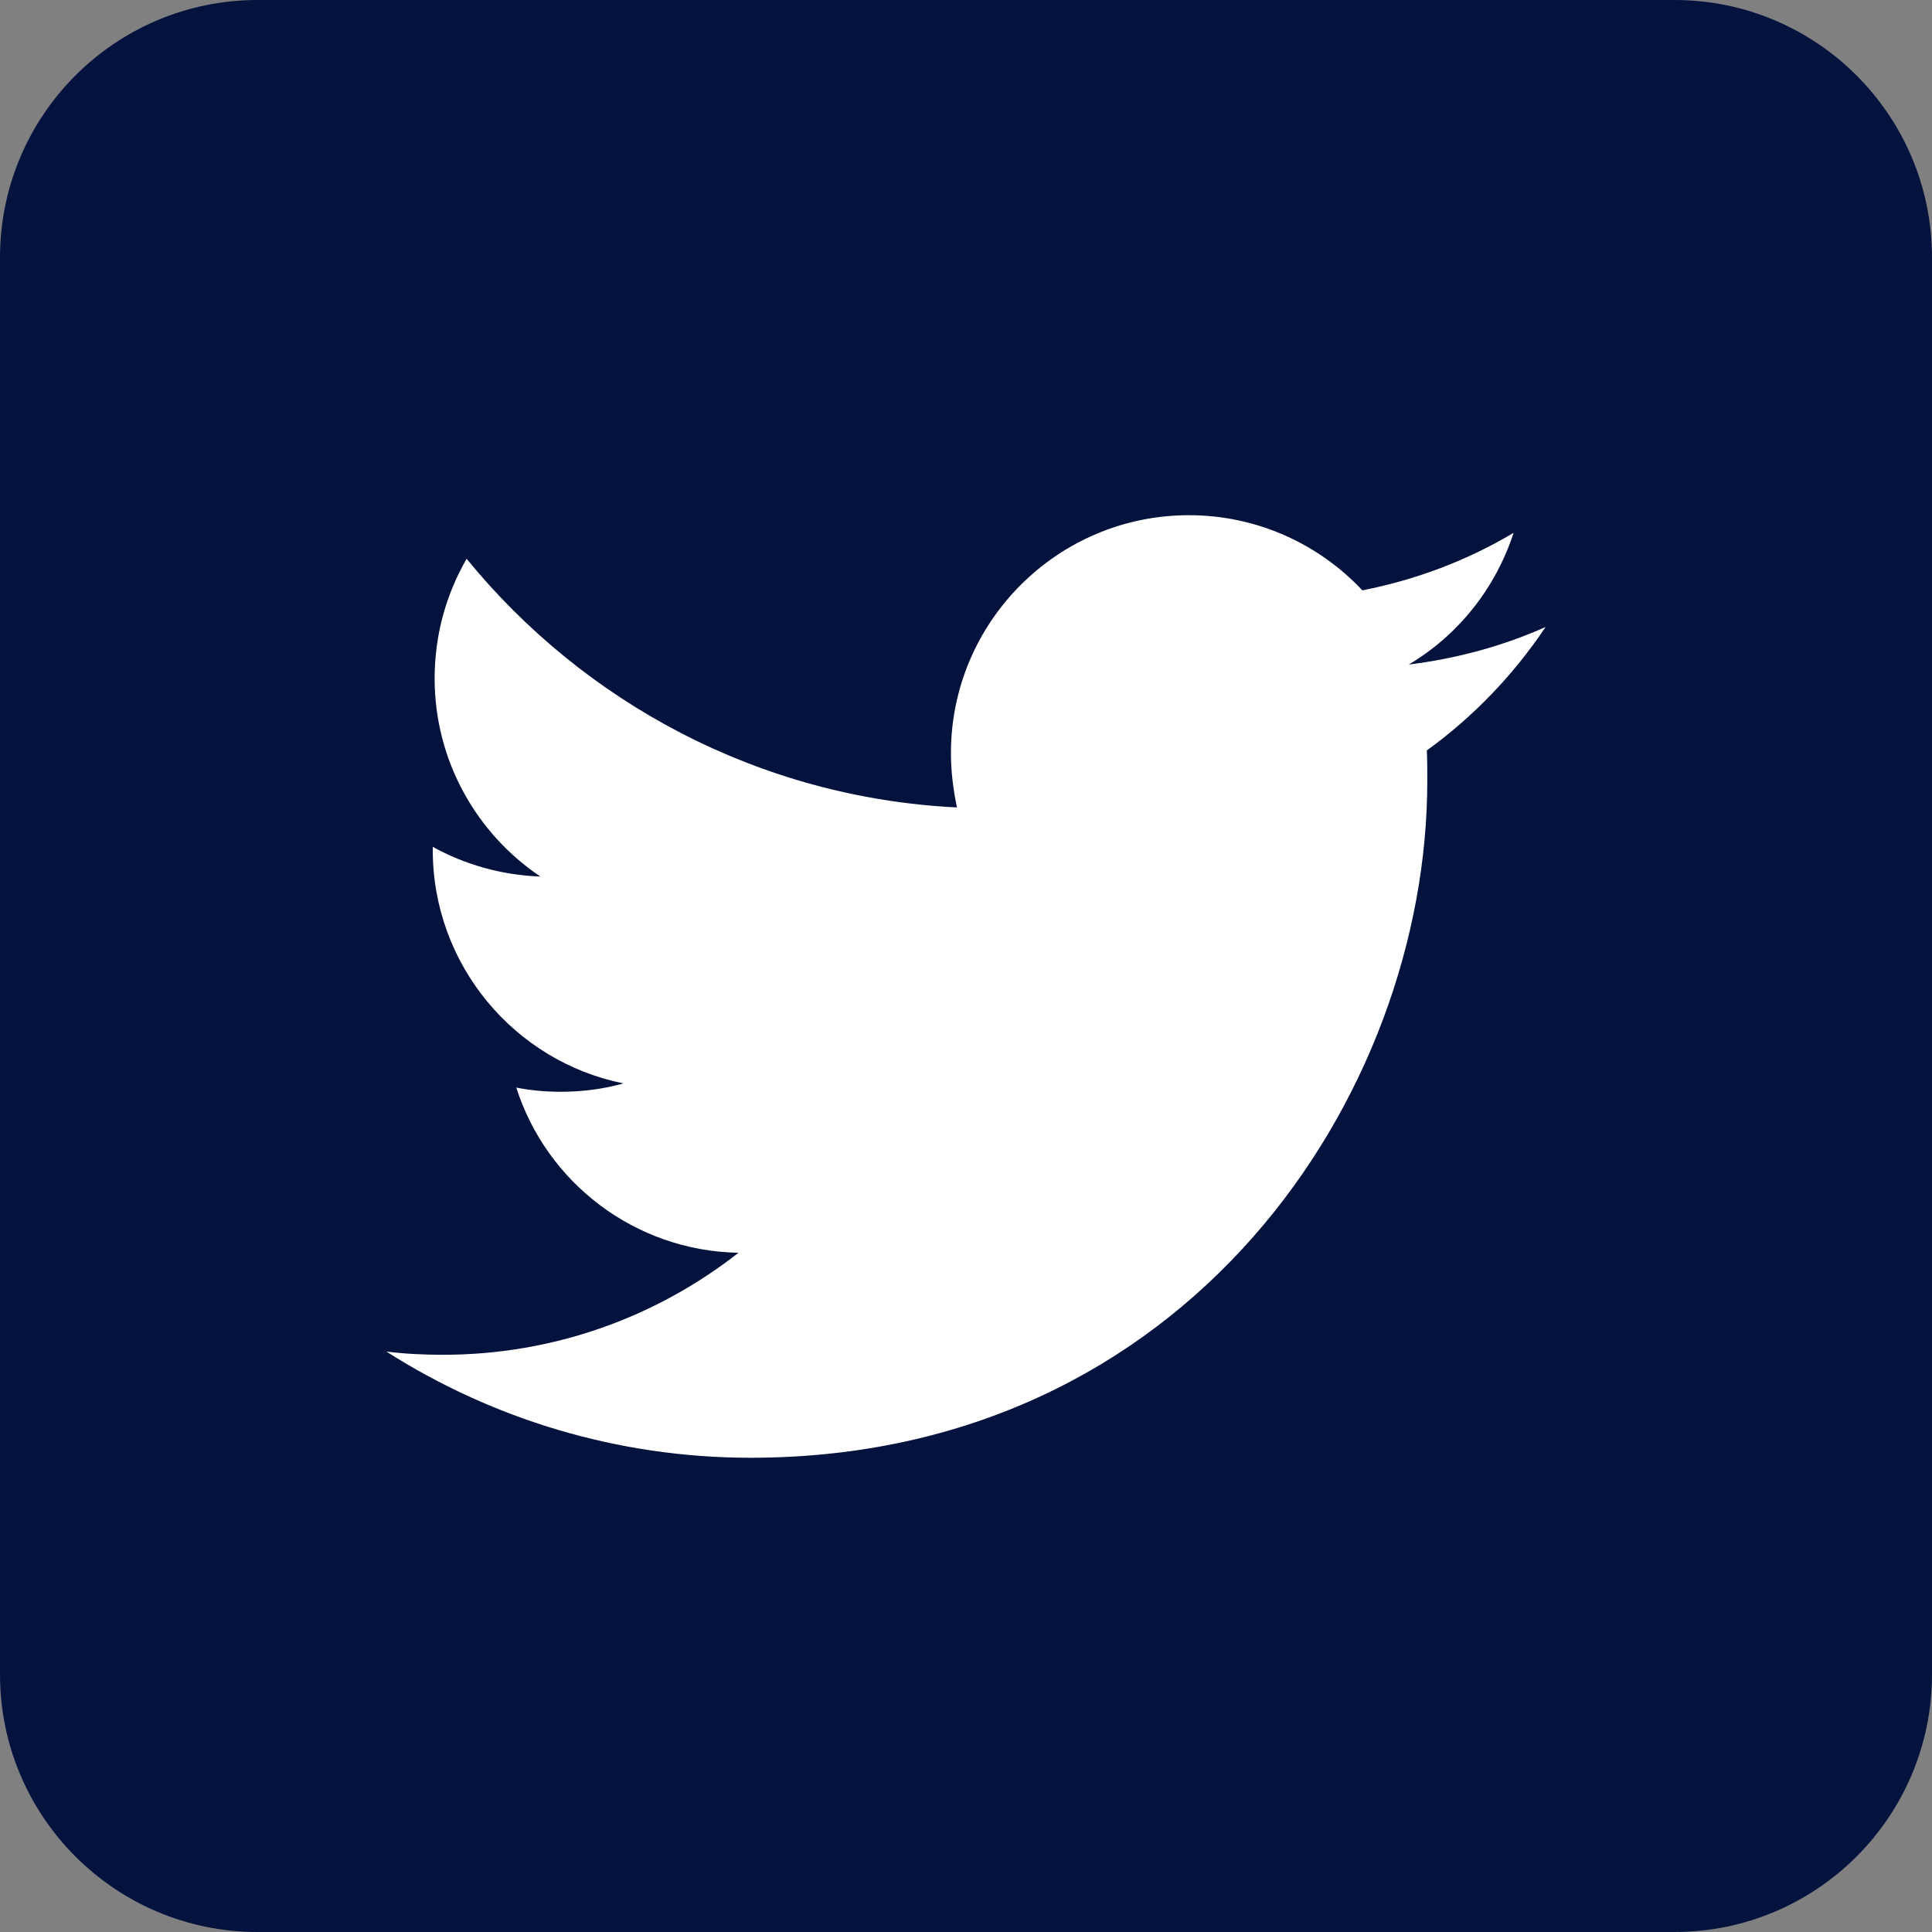 <svg width="30" height="30" viewBox="0 0 30 30" fill="none" xmlns="http://www.w3.org/2000/svg">
<rect x="0" y="0" width="30" height="30" fill="#808080" stroke="none"/>
<g id="image" clip-path="url(#clip0_285_64259)">
<path id="Vector" d="M26 0H4C1.791 0 0 1.791 0 4V26C0 28.209 1.791 30 4 30H26C28.209 30 30 28.209 30 26V4C30 1.791 28.209 0 26 0Z" fill="#04133E"/>
<path id="Vector_2" d="M11.654 22.636C18.447 22.636 22.163 17.004 22.163 12.127C22.163 11.969 22.163 11.81 22.156 11.652C22.876 11.133 23.503 10.478 24 9.736C23.337 10.031 22.624 10.226 21.875 10.319C22.639 9.866 23.222 9.138 23.503 8.274C22.79 8.699 21.998 9.001 21.155 9.167C20.478 8.447 19.52 8 18.461 8C16.423 8 14.766 9.657 14.766 11.695C14.766 11.983 14.802 12.264 14.86 12.538C11.791 12.387 9.068 10.91 7.246 8.677C6.929 9.224 6.749 9.858 6.749 10.535C6.749 11.818 7.405 12.948 8.391 13.611C7.786 13.589 7.217 13.424 6.72 13.15C6.72 13.165 6.72 13.179 6.72 13.2C6.72 14.987 7.995 16.485 9.681 16.823C9.371 16.91 9.047 16.953 8.708 16.953C8.471 16.953 8.24 16.932 8.017 16.888C8.485 18.358 9.854 19.424 11.467 19.453C10.199 20.447 8.607 21.037 6.879 21.037C6.583 21.037 6.288 21.023 6 20.987C7.628 22.024 9.573 22.636 11.654 22.636Z" fill="white"/>
</g>
<defs>
<clipPath id="clip0_285_64259">
<rect width="30" height="30" fill="white"/>
</clipPath>
</defs>
</svg>
